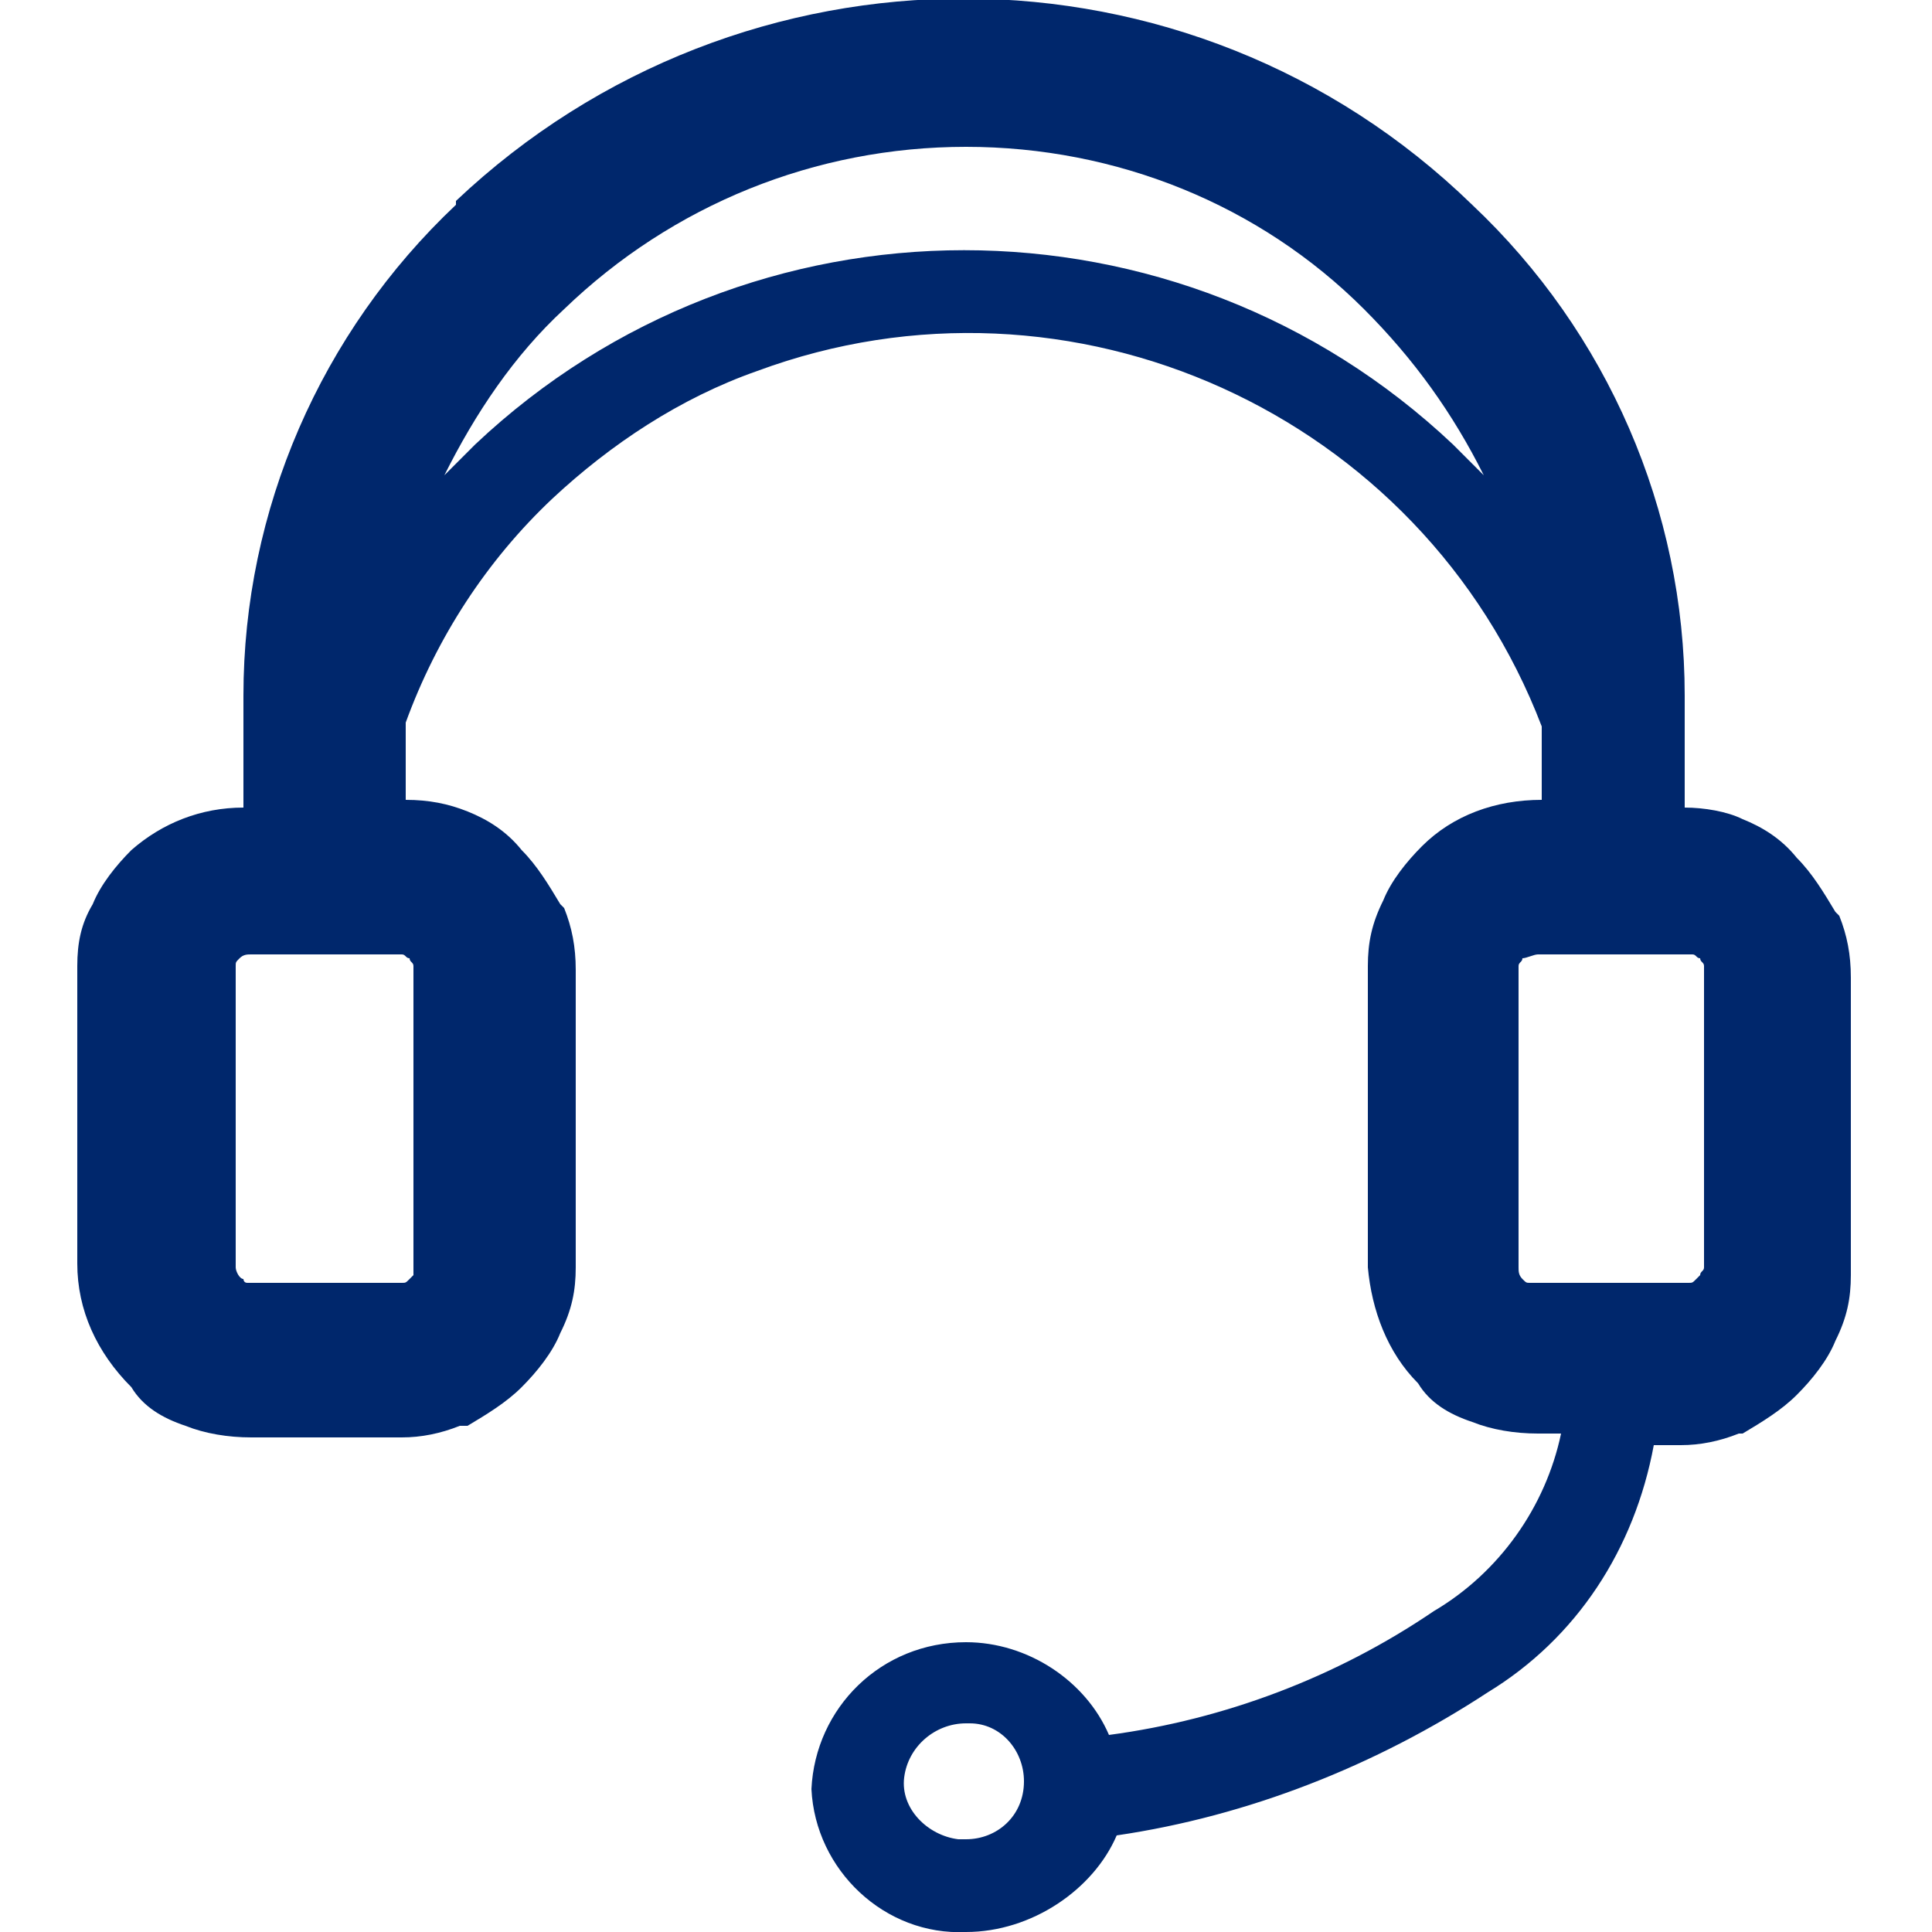 <?xml version="1.0" encoding="utf-8"?>
<!-- Generator: Adobe Illustrator 24.2.3, SVG Export Plug-In . SVG Version: 6.00 Build 0)  -->
<svg version="1.1" id="圖層_1" xmlns="http://www.w3.org/2000/svg" xmlns:xlink="http://www.w3.org/1999/xlink" x="0px" y="0px"
	 viewBox="0 0 50 50" style="enable-background:new 0 0 50 50;" xml:space="preserve">
<style type="text/css">
	.st0{fill:#00276C;}
</style>
<path class="st0" d="M6.3,20.9V18c0-4.8,2-9.4,5.5-12.7V5.2c7.4-7,19-7,26.3,0.1l0,0c3.5,3.3,5.5,7.9,5.5,12.7v2.9
	c0.5,0,1.1,0.1,1.5,0.3l0,0c0.5,0.2,1,0.5,1.4,1c0.4,0.4,0.7,0.9,1,1.4l0.1,0.1c0.2,0.5,0.3,1,0.3,1.6v7.7c0,0.6-0.1,1.1-0.4,1.7
	l0,0c-0.2,0.5-0.6,1-1,1.4c-0.4,0.4-0.9,0.7-1.4,1H45c-0.5,0.2-1,0.3-1.5,0.3h-0.7c-0.5,2.7-2,5-4.3,6.4c-2.9,1.9-6.2,3.2-9.6,3.7
	C28.3,48.9,26.7,50,25,50c-2.1,0.1-3.9-1.6-4-3.7c0.1-2.1,1.8-3.8,4-3.8c1.6,0,3.1,1,3.7,2.4c3-0.4,5.9-1.5,8.4-3.2
	c1.7-1,2.9-2.7,3.3-4.6h-0.6c-0.6,0-1.2-0.1-1.7-0.3l0,0c-0.6-0.2-1.1-0.5-1.4-1c-0.8-0.8-1.2-1.9-1.3-3V25c0-0.6,0.1-1.1,0.4-1.7
	l0,0c0.2-0.5,0.6-1,1-1.4c0.8-0.8,1.9-1.2,3.1-1.2v-1.9c-3.1-8.1-12.2-12.2-20.3-9.2c-2,0.7-3.8,1.9-5.3,3.3c-1.7,1.6-3,3.6-3.8,5.8
	v2c0.6,0,1.1,0.1,1.6,0.3c0.5,0.2,1,0.5,1.4,1c0.4,0.4,0.7,0.9,1,1.4l0.1,0.1c0.2,0.5,0.3,1,0.3,1.6v7.7c0,0.6-0.1,1.1-0.4,1.7l0,0
	c-0.2,0.5-0.6,1-1,1.4c-0.4,0.4-0.9,0.7-1.4,1h-0.2c-0.5,0.2-1,0.3-1.5,0.3H6.5c-0.6,0-1.2-0.1-1.7-0.3l0,0c-0.6-0.2-1.1-0.5-1.4-1
	C2.5,35,2,33.9,2,32.7V25c0-0.6,0.1-1.1,0.4-1.6l0,0c0.2-0.5,0.6-1,1-1.4C4.2,21.3,5.2,20.9,6.3,20.9L6.3,20.9z M25,44.6L25,44.6
	c-0.8,0-1.5,0.6-1.6,1.4s0.6,1.5,1.4,1.6c0.1,0,0.1,0,0.2,0c0.8,0,1.5-0.6,1.5-1.5c0,0,0,0,0,0c0-0.8-0.6-1.5-1.4-1.5
	C25.1,44.6,25,44.6,25,44.6z M8.3,24.7H6.5c-0.1,0-0.2,0-0.3,0.1c-0.1,0.1-0.1,0.1-0.1,0.2v7.8c0,0.1,0.1,0.3,0.2,0.3
	c0,0,0,0.1,0.1,0.1c0,0,0,0,0,0h4c0.1,0,0.1,0,0.2-0.1l0.1-0.1v-8c0-0.1-0.1-0.1-0.1-0.2c-0.1,0-0.1-0.1-0.2-0.1
	C10.4,24.7,8.3,24.7,8.3,24.7z M41.7,24.7h-1.9c-0.1,0-0.3,0.1-0.4,0.1c0,0.1-0.1,0.1-0.1,0.2v7.8c0,0.1,0,0.2,0.1,0.3
	c0.1,0.1,0.1,0.1,0.2,0.1h4.1c0.1,0,0.1,0,0.2-0.1L44,33c0-0.1,0.1-0.1,0.1-0.2V25c0-0.1-0.1-0.1-0.1-0.2c-0.1,0-0.1-0.1-0.2-0.1
	H41.7z M38.4,12.3L38.4,12.3c-0.8-1.6-1.8-3-3.1-4.3l0,0C32.6,5.3,28.9,3.8,25,3.8c-3.9,0-7.6,1.5-10.4,4.2
	c-1.3,1.2-2.3,2.7-3.1,4.3l0.8-0.8c7.1-6.7,18.2-6.7,25.3,0l0,0L38.4,12.3L38.4,12.3z"/>
</svg>
